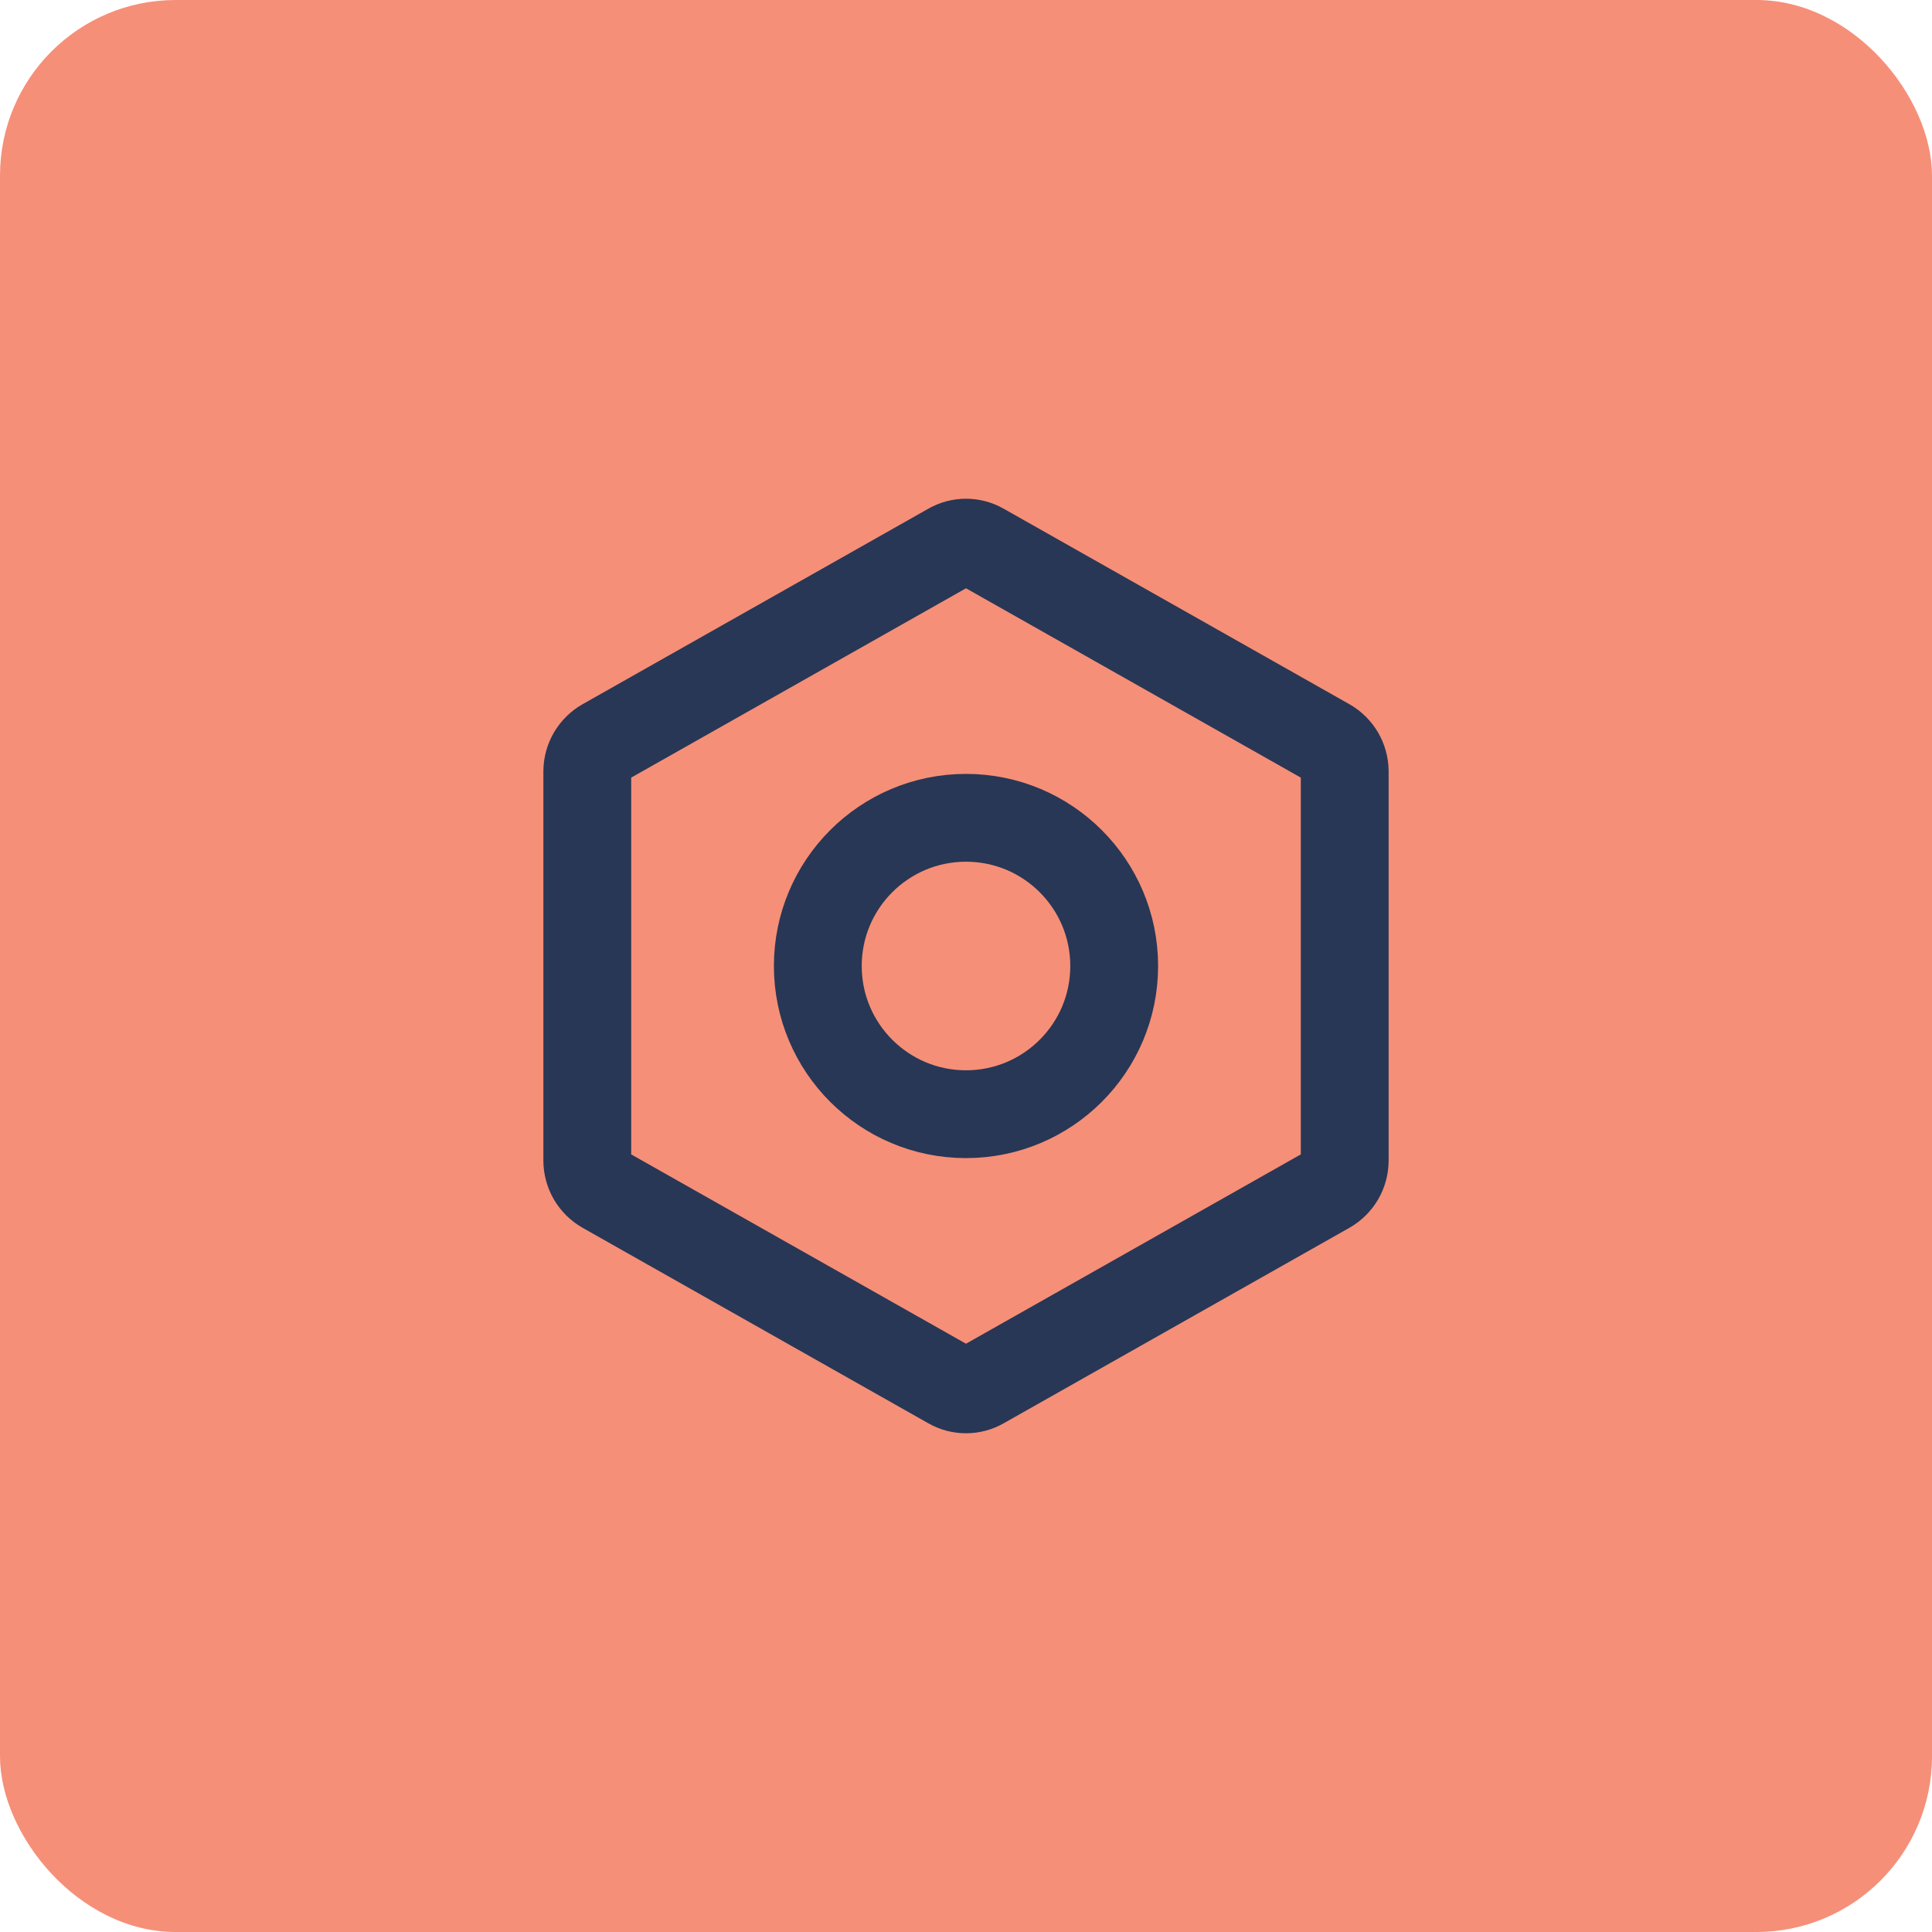 <svg width="44" height="44" viewBox="0 0 44 44" fill="none" xmlns="http://www.w3.org/2000/svg">
<rect width="44" height="44" rx="4" fill="#F68F78"/>
<path d="M30.625 26.434V17.566C30.624 17.432 30.588 17.301 30.521 17.186C30.453 17.071 30.357 16.975 30.241 16.909L22.366 12.456C22.255 12.392 22.128 12.358 22 12.358C21.872 12.358 21.745 12.392 21.634 12.456L13.759 16.909C13.643 16.975 13.547 17.071 13.479 17.186C13.412 17.301 13.376 17.432 13.375 17.566V26.434C13.376 26.568 13.412 26.699 13.479 26.814C13.547 26.929 13.643 27.025 13.759 27.091L21.634 31.544C21.745 31.608 21.872 31.642 22 31.642C22.128 31.642 22.255 31.608 22.366 31.544L30.241 27.091C30.357 27.025 30.453 26.929 30.521 26.814C30.588 26.699 30.624 26.568 30.625 26.434Z" stroke="#283755" stroke-width="2" stroke-linecap="round" stroke-linejoin="round"/>
<path d="M22 25.375C23.864 25.375 25.375 23.864 25.375 22C25.375 20.136 23.864 18.625 22 18.625C20.136 18.625 18.625 20.136 18.625 22C18.625 23.864 20.136 25.375 22 25.375Z" stroke="#283755" stroke-width="2" stroke-linecap="round" stroke-linejoin="round"/>
</svg>
